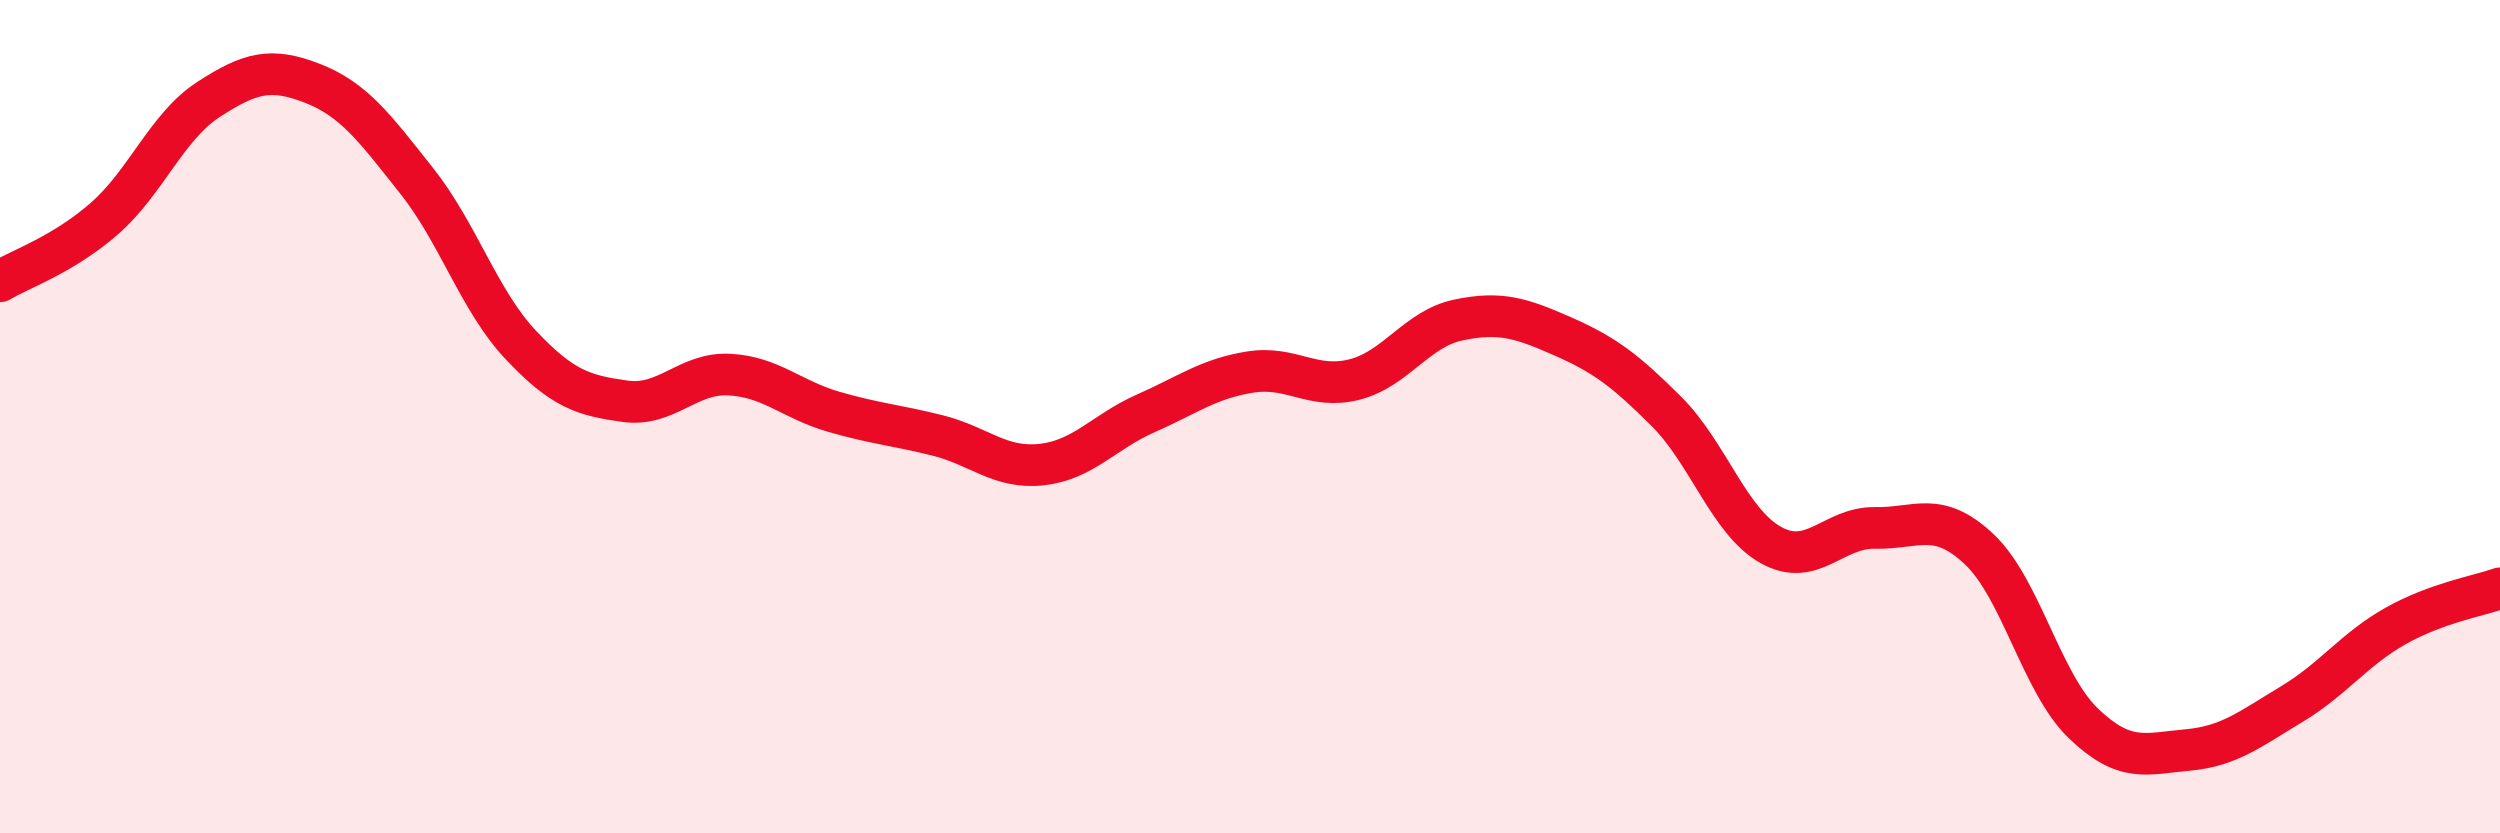 
    <svg width="60" height="20" viewBox="0 0 60 20" xmlns="http://www.w3.org/2000/svg">
      <path
        d="M 0,6.75 C 0.5,6.45 1.5,6.12 2.5,5.25 C 3.5,4.38 4,3.04 5,2.39 C 6,1.74 6.5,1.61 7.5,2 C 8.5,2.39 9,3.08 10,4.34 C 11,5.6 11.5,7.22 12.5,8.28 C 13.5,9.34 14,9.49 15,9.63 C 16,9.77 16.5,8.94 17.5,8.99 C 18.5,9.04 19,9.59 20,9.88 C 21,10.17 21.5,10.2 22.5,10.45 C 23.5,10.7 24,11.26 25,11.15 C 26,11.04 26.5,10.36 27.5,9.92 C 28.5,9.48 29,9.09 30,8.93 C 31,8.77 31.5,9.36 32.5,9.11 C 33.5,8.86 34,7.89 35,7.68 C 36,7.47 36.5,7.63 37.5,8.07 C 38.5,8.51 39,8.88 40,9.88 C 41,10.88 41.5,12.52 42.5,13.08 C 43.5,13.64 44,12.65 45,12.67 C 46,12.69 46.5,12.24 47.5,13.18 C 48.5,14.12 49,16.4 50,17.36 C 51,18.32 51.5,18.09 52.5,18 C 53.5,17.91 54,17.5 55,16.9 C 56,16.3 56.5,15.58 57.5,15.02 C 58.5,14.46 59.5,14.3 60,14.12L60 20L0 20Z"
        fill="#EB0A25"
        opacity="0.1"
        stroke-linecap="round"
        stroke-linejoin="round"
      />
      <path
        d="M 0,6.75 C 0.5,6.45 1.5,6.12 2.5,5.25 C 3.5,4.38 4,3.04 5,2.39 C 6,1.74 6.5,1.61 7.5,2 C 8.5,2.39 9,3.08 10,4.34 C 11,5.6 11.5,7.22 12.5,8.28 C 13.5,9.34 14,9.49 15,9.63 C 16,9.77 16.5,8.94 17.5,8.99 C 18.5,9.04 19,9.59 20,9.88 C 21,10.17 21.5,10.2 22.5,10.45 C 23.5,10.7 24,11.26 25,11.15 C 26,11.04 26.5,10.36 27.5,9.92 C 28.5,9.48 29,9.09 30,8.93 C 31,8.77 31.5,9.36 32.5,9.11 C 33.5,8.86 34,7.89 35,7.68 C 36,7.47 36.5,7.63 37.5,8.07 C 38.5,8.51 39,8.88 40,9.88 C 41,10.88 41.5,12.52 42.5,13.08 C 43.5,13.64 44,12.65 45,12.67 C 46,12.69 46.5,12.24 47.5,13.18 C 48.5,14.12 49,16.4 50,17.36 C 51,18.32 51.5,18.09 52.5,18 C 53.5,17.91 54,17.5 55,16.9 C 56,16.3 56.5,15.58 57.5,15.02 C 58.5,14.46 59.5,14.3 60,14.12"
        stroke="#EB0A25"
        stroke-width="1"
        fill="none"
        stroke-linecap="round"
        stroke-linejoin="round"
      />
    </svg>
  